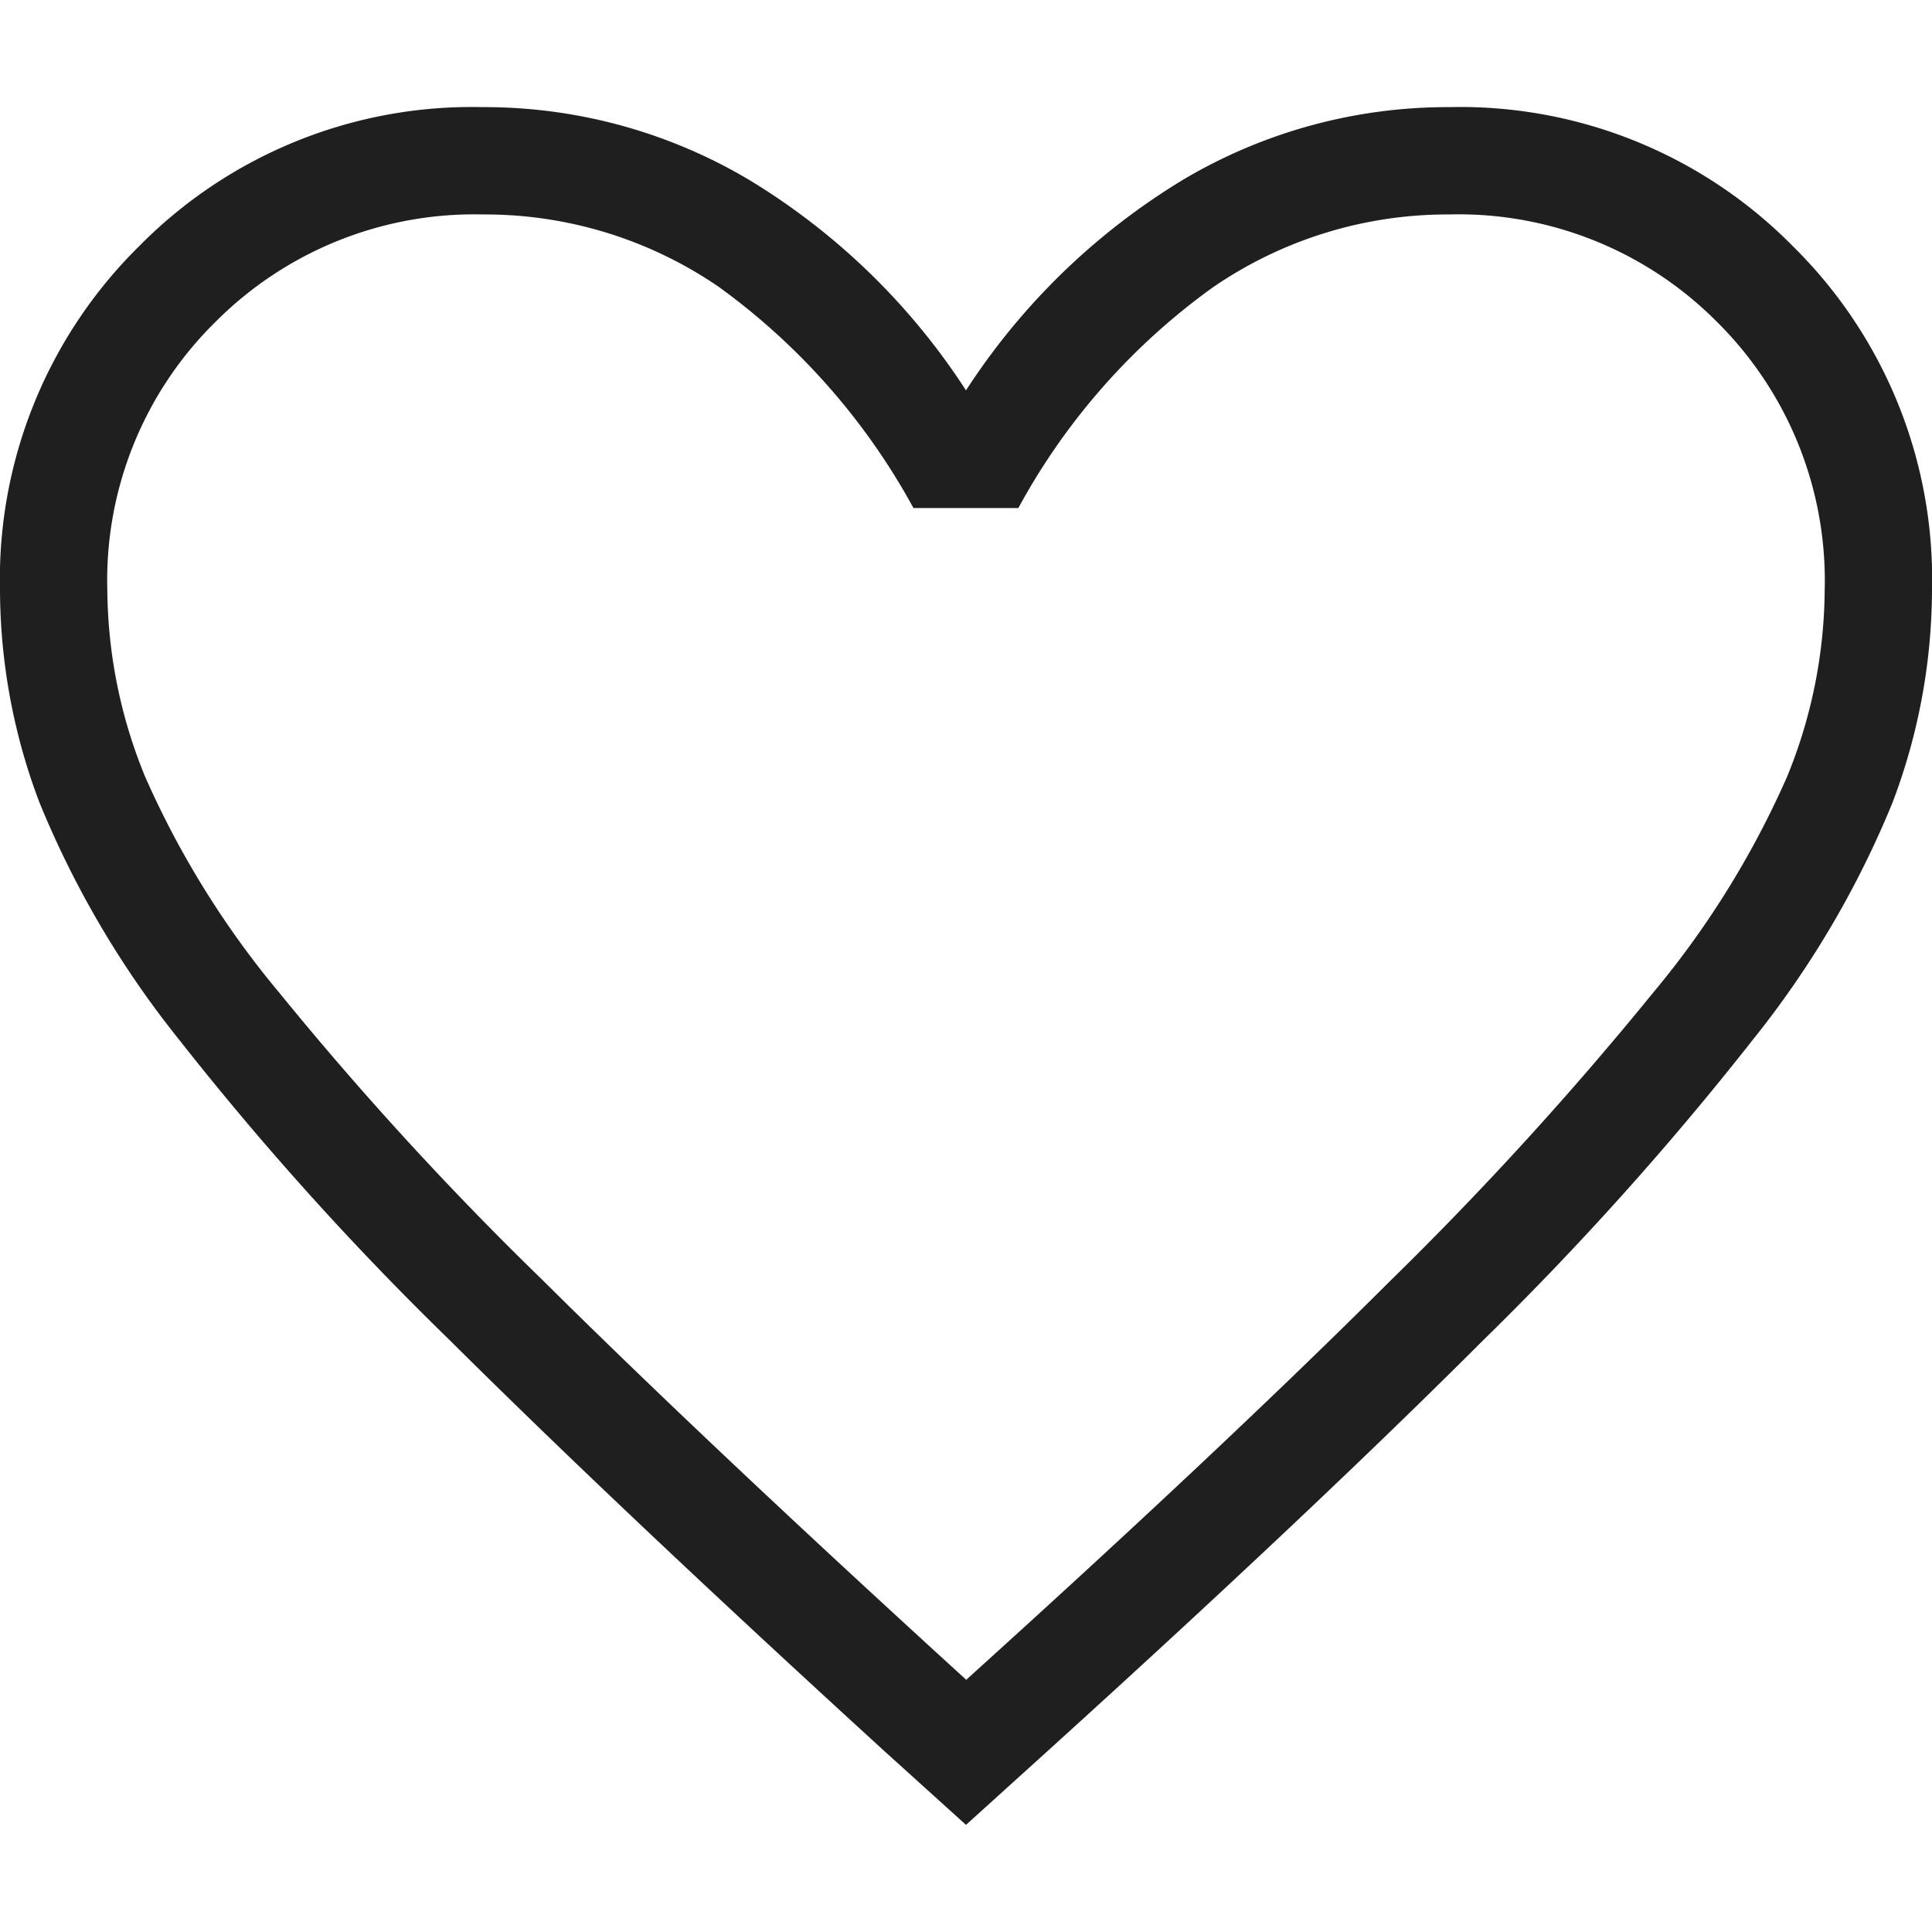 <svg xmlns="http://www.w3.org/2000/svg" width="20" height="20" viewBox="0 0 20 20">
  <g id="グループ_1163" data-name="グループ 1163" transform="translate(20180 -5240)">
    <path id="favorite_24dp_1F1F1F_FILL0_wght200_GRAD0_opsz24" d="M130-796.218l-.842-.761q-2.72-2.485-4.5-4.254a31.514,31.514,0,0,1-2.81-3.121,9.913,9.913,0,0,1-1.439-2.446A6.241,6.241,0,0,1,120-809a4.835,4.835,0,0,1,1.44-3.56A4.835,4.835,0,0,1,125-814a5.363,5.363,0,0,1,2.75.75,6.985,6.985,0,0,1,2.25,2.182,6.985,6.985,0,0,1,2.25-2.182A5.363,5.363,0,0,1,135-814a4.835,4.835,0,0,1,3.56,1.44A4.835,4.835,0,0,1,140-809a6.241,6.241,0,0,1-.409,2.2,9.913,9.913,0,0,1-1.439,2.446,32.147,32.147,0,0,1-2.8,3.121q-1.769,1.769-4.511,4.254Zm0-1.5q2.667-2.41,4.389-4.129a35.646,35.646,0,0,0,2.722-2.983,9.392,9.392,0,0,0,1.389-2.239,5.176,5.176,0,0,0,.389-1.926,3.769,3.769,0,0,0-1.111-2.778A3.769,3.769,0,0,0,135-812.889a4.286,4.286,0,0,0-2.449.758,6.819,6.819,0,0,0-2.009,2.281h-1.086a6.908,6.908,0,0,0-2.019-2.292,4.28,4.28,0,0,0-2.438-.747,3.779,3.779,0,0,0-2.767,1.111A3.75,3.75,0,0,0,121.111-809a5.176,5.176,0,0,0,.389,1.926,9.391,9.391,0,0,0,1.389,2.239,34.616,34.616,0,0,0,2.722,2.972Q127.333-800.154,130-797.722ZM130-805.306Z" transform="translate(-20300 6055.109)" fill="#1f1f1f"/>
    <rect id="長方形_5493" data-name="長方形 5493" width="20" height="20" transform="translate(-20180 5240)" fill="none" opacity="0.512"/>
  </g>
</svg>
